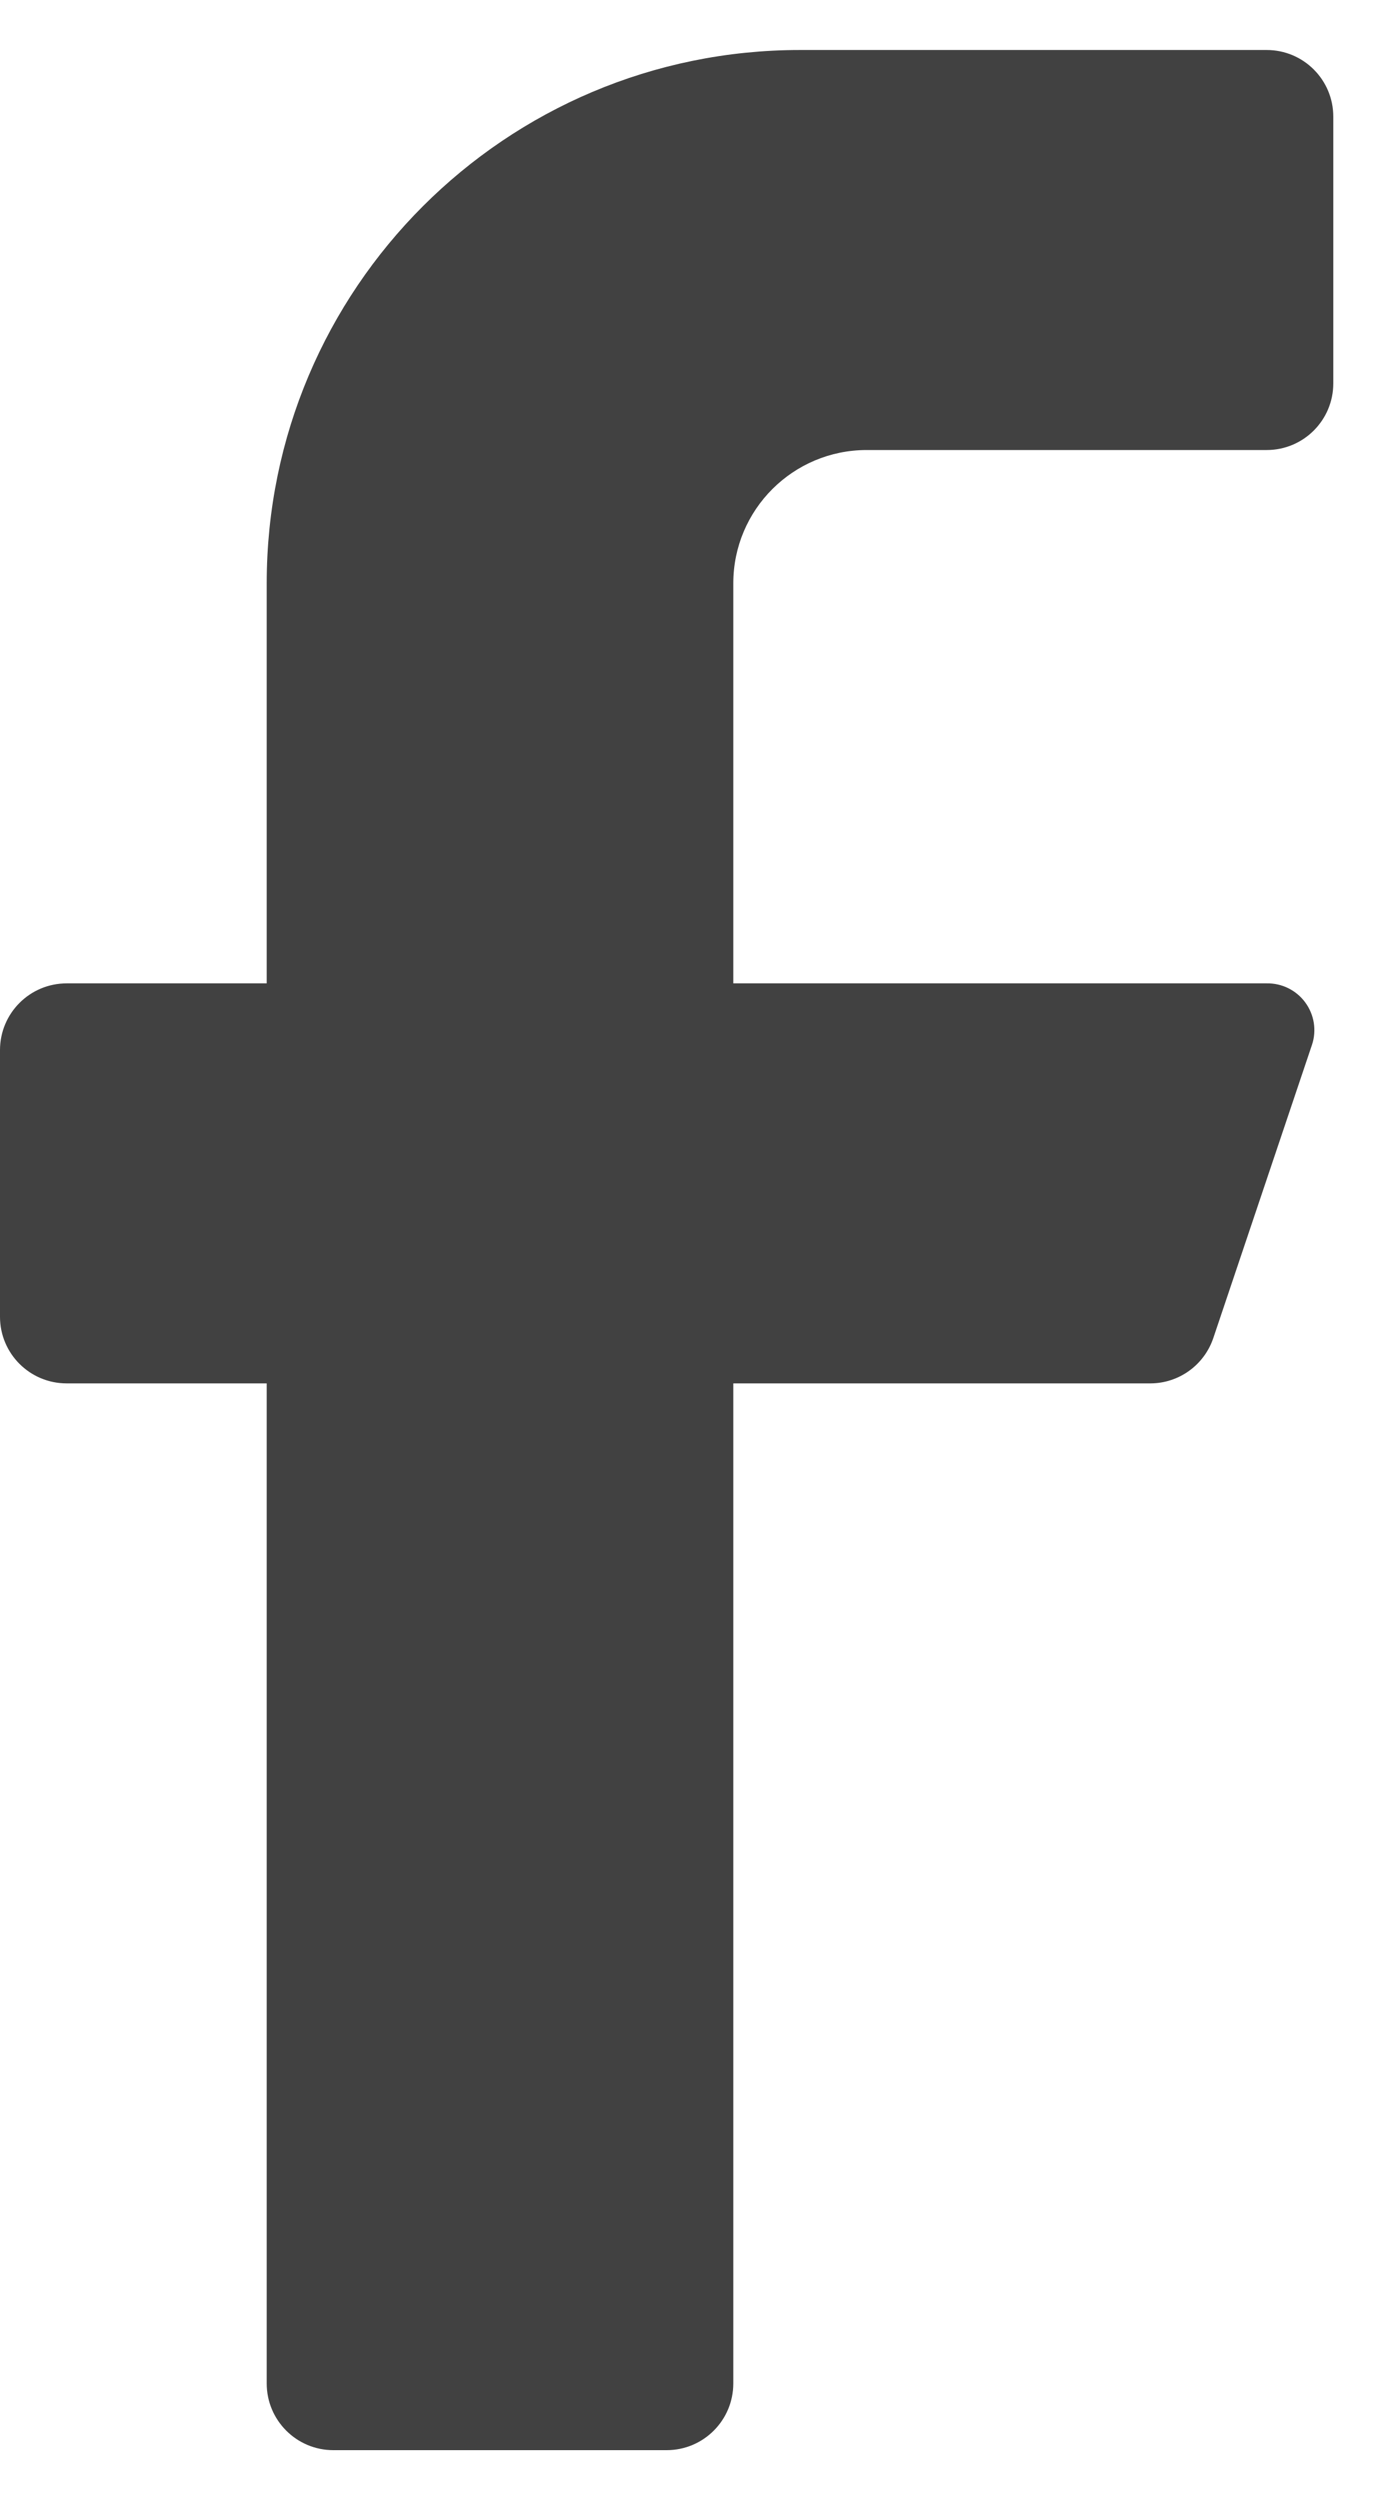 <svg width="14" height="25" viewBox="0 0 14 25" fill="none" xmlns="http://www.w3.org/2000/svg">
<path d="M12.667 4.5H8.667C7.93 4.5 7.333 5.097 7.333 5.833V9.833H12.667C12.818 9.83 12.962 9.901 13.052 10.023C13.142 10.145 13.168 10.303 13.12 10.447L12.133 13.38C12.042 13.649 11.791 13.831 11.507 13.833H7.333V23.833C7.333 24.201 7.035 24.5 6.667 24.5H3.333C2.965 24.5 2.667 24.201 2.667 23.833V13.833H0.667C0.298 13.833 0 13.535 0 13.167V10.5C0 10.132 0.298 9.833 0.667 9.833H2.667V5.833C2.667 2.888 5.055 0.5 8 0.5H12.667C13.035 0.5 13.333 0.798 13.333 1.167V3.833C13.333 4.202 13.035 4.5 12.667 4.5Z" fill="#414141"/>
</svg>
